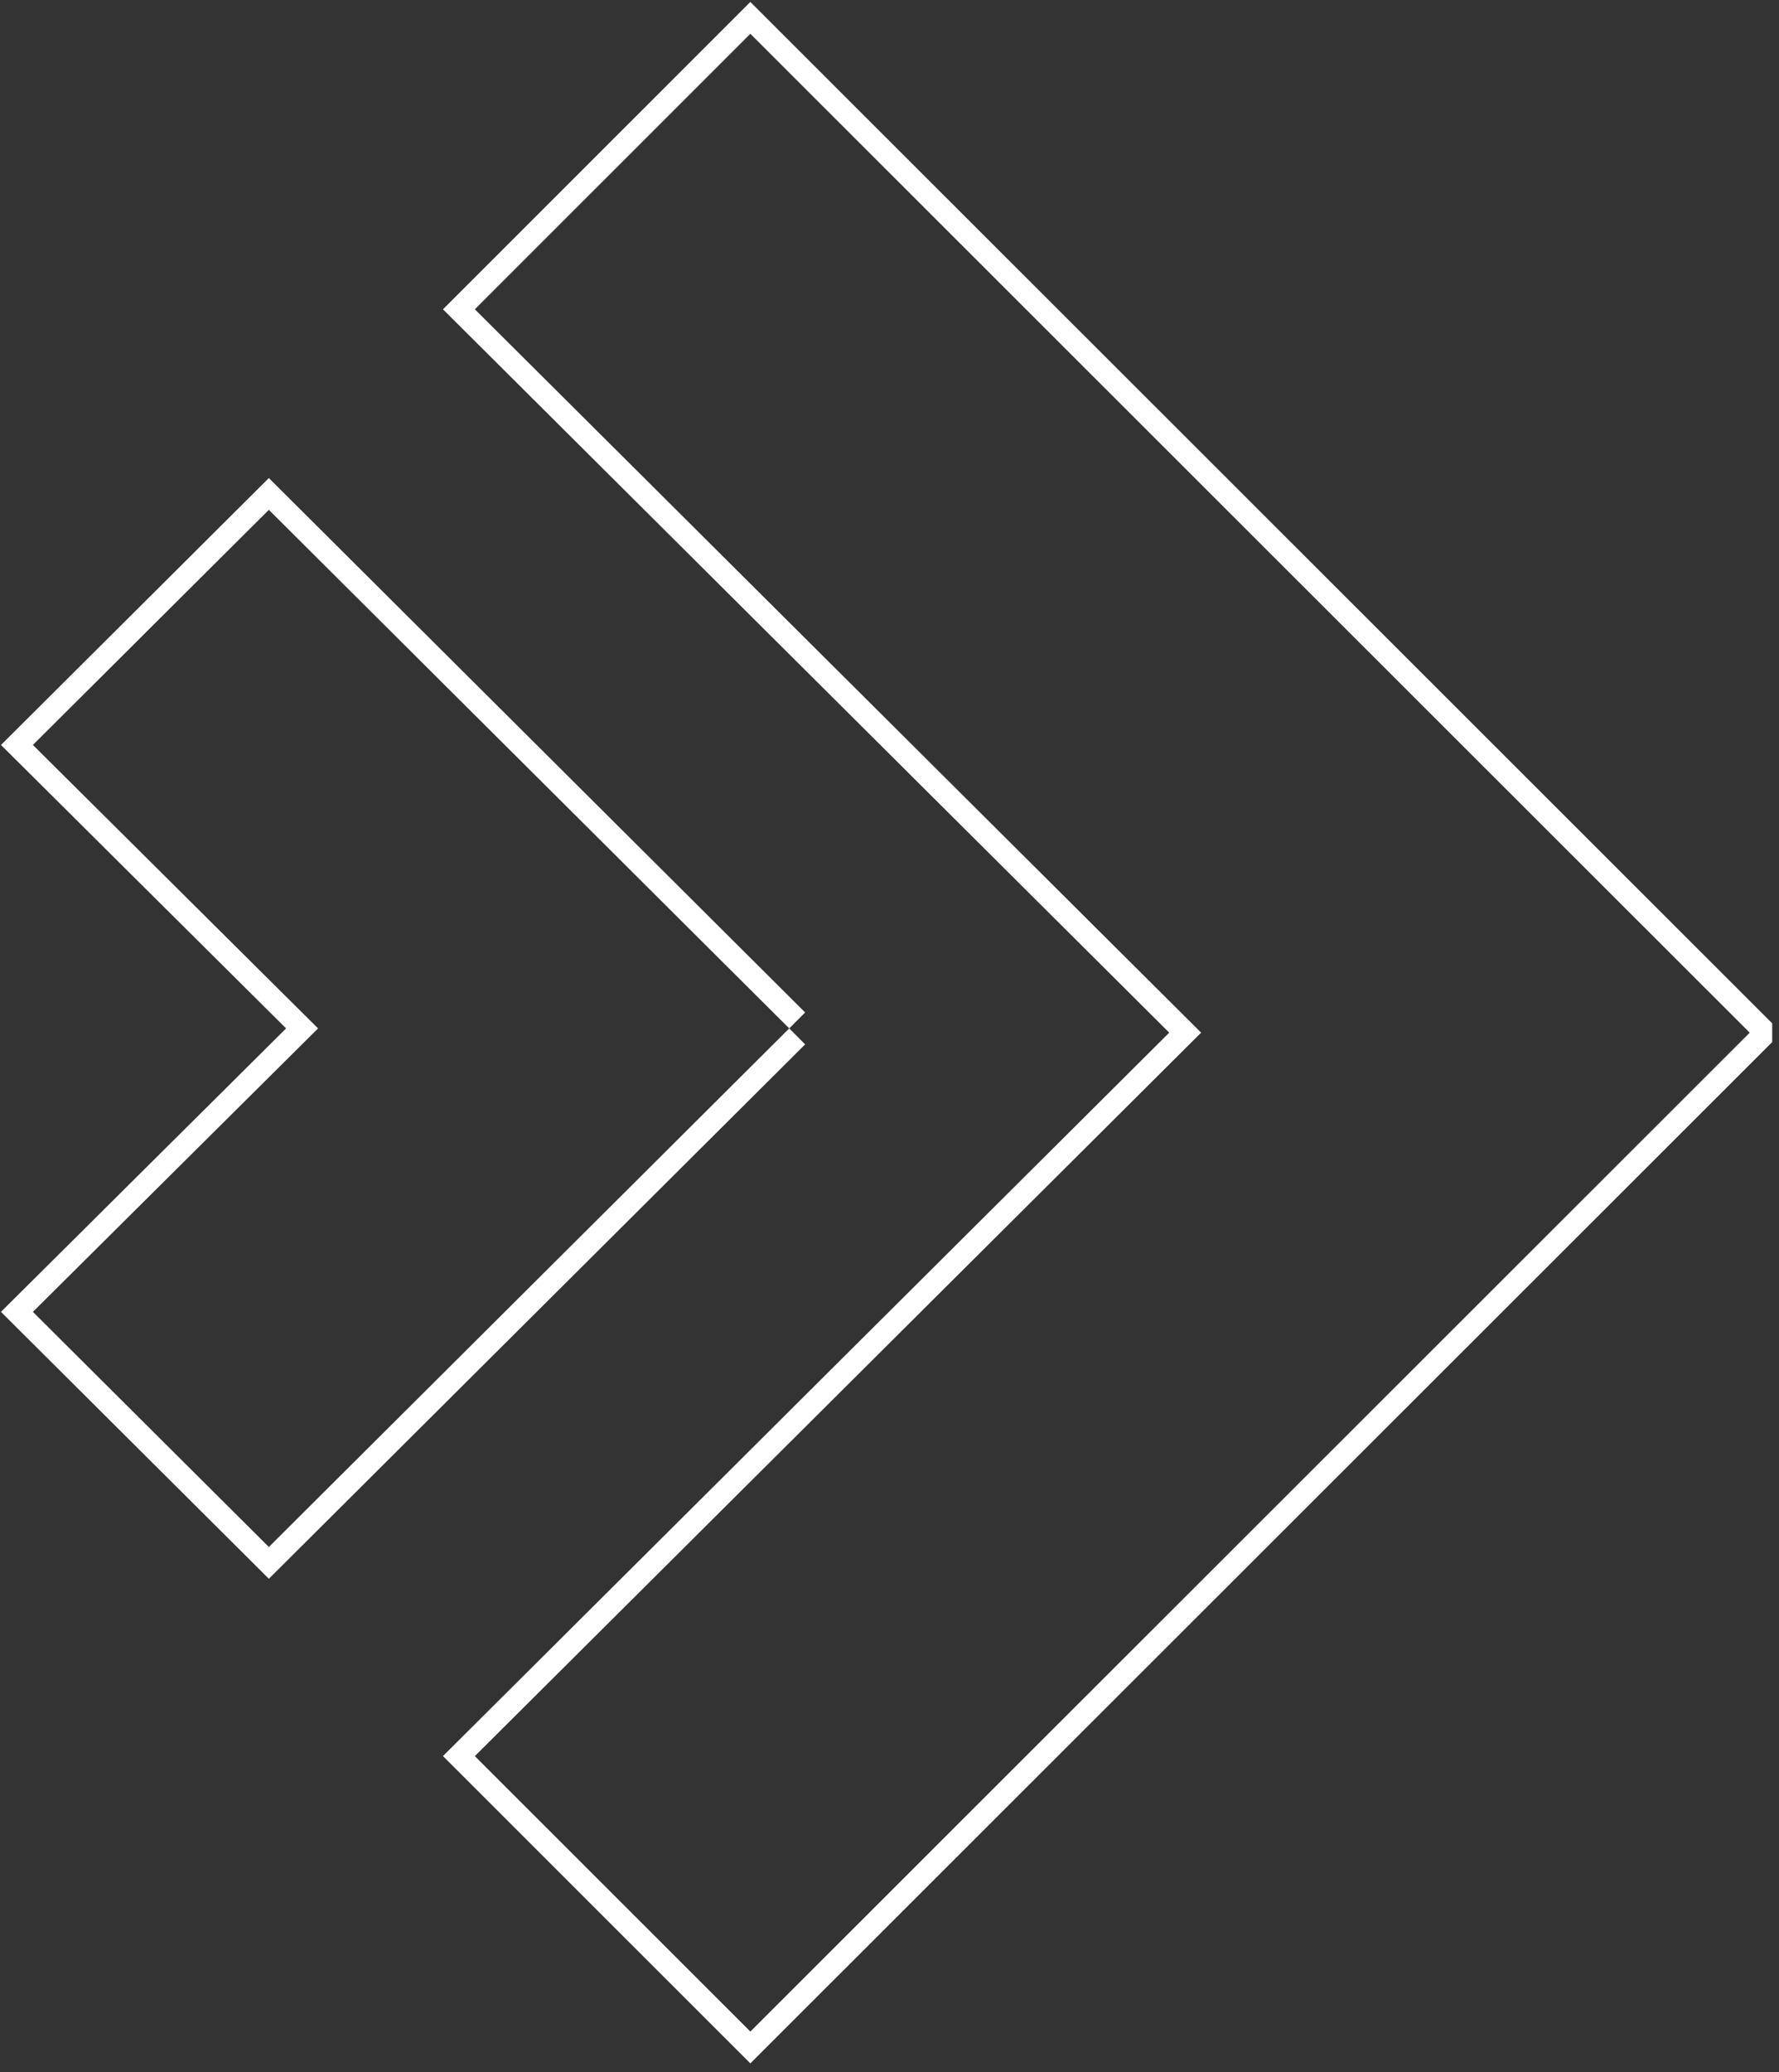 <svg width="158" height="184" viewBox="0 0 158 184" fill="none" xmlns="http://www.w3.org/2000/svg">
<rect x="0" y="0" width="158" height="184" fill="#333333" stroke="none"/>
<path fill-rule="evenodd" clip-rule="evenodd" d="M70.096 91.314L23.878 45.27L2.922 66.145L28.247 91.314L2.922 116.483L23.878 137.359L70.096 91.314ZM25.41 91.314L0.086 66.147L23.878 42.447L71.507 89.897L70.101 91.309V91.32L71.507 92.731L23.878 140.182L0.086 116.481L25.41 91.314Z" fill="white"/>
<path fill-rule="evenodd" clip-rule="evenodd" d="M157.396 90.863V92.526L66.642 183.211L39.341 155.924L103.844 91.692L39.341 27.465L66.642 0.172L157.396 90.863ZM42.173 155.927L42.174 155.929L66.642 180.384L155.396 91.698V91.692L66.642 3L42.173 27.462L106.678 91.691L42.173 155.927Z" fill="white"/>
</svg>
